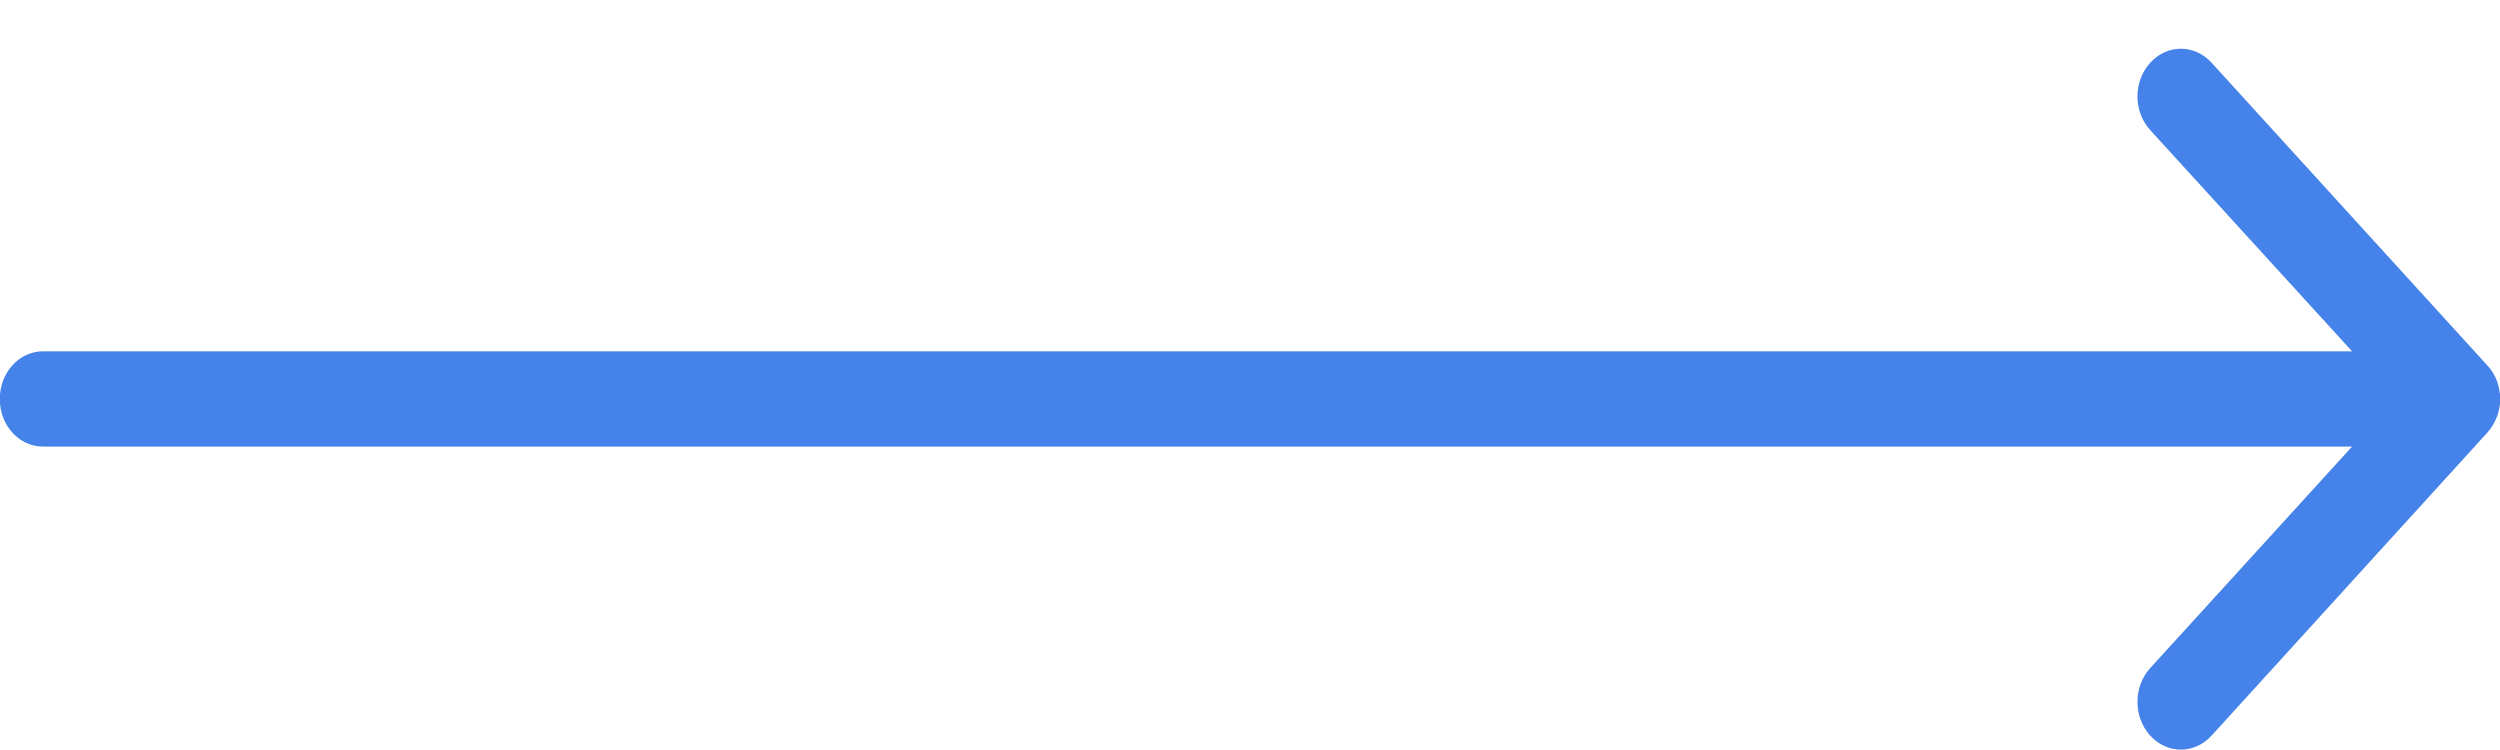<svg 
 xmlns="http://www.w3.org/2000/svg"
 xmlns:xlink="http://www.w3.org/1999/xlink"
 viewBox="0 0 50 15">
<path class="fill-current" fill-rule="evenodd"  fill="rgb(69, 131, 234)"
 d="M49.747,8.652 C49.914,8.467 50.004,8.219 50.004,7.980 C50.004,7.740 49.920,7.493 49.747,7.309 L44.232,1.255 C43.891,0.881 43.345,0.881 43.004,1.255 C42.664,1.630 42.664,2.228 43.004,2.602 L47.041,7.026 L0.864,7.026 C0.381,7.026 -0.004,7.451 -0.004,7.980 C-0.004,8.509 0.381,8.932 0.864,8.932 L47.041,8.932 L43.004,13.362 C42.664,13.737 42.664,14.338 43.004,14.712 C43.345,15.086 43.891,15.086 44.232,14.712 L49.747,8.652 Z"/>
</svg>